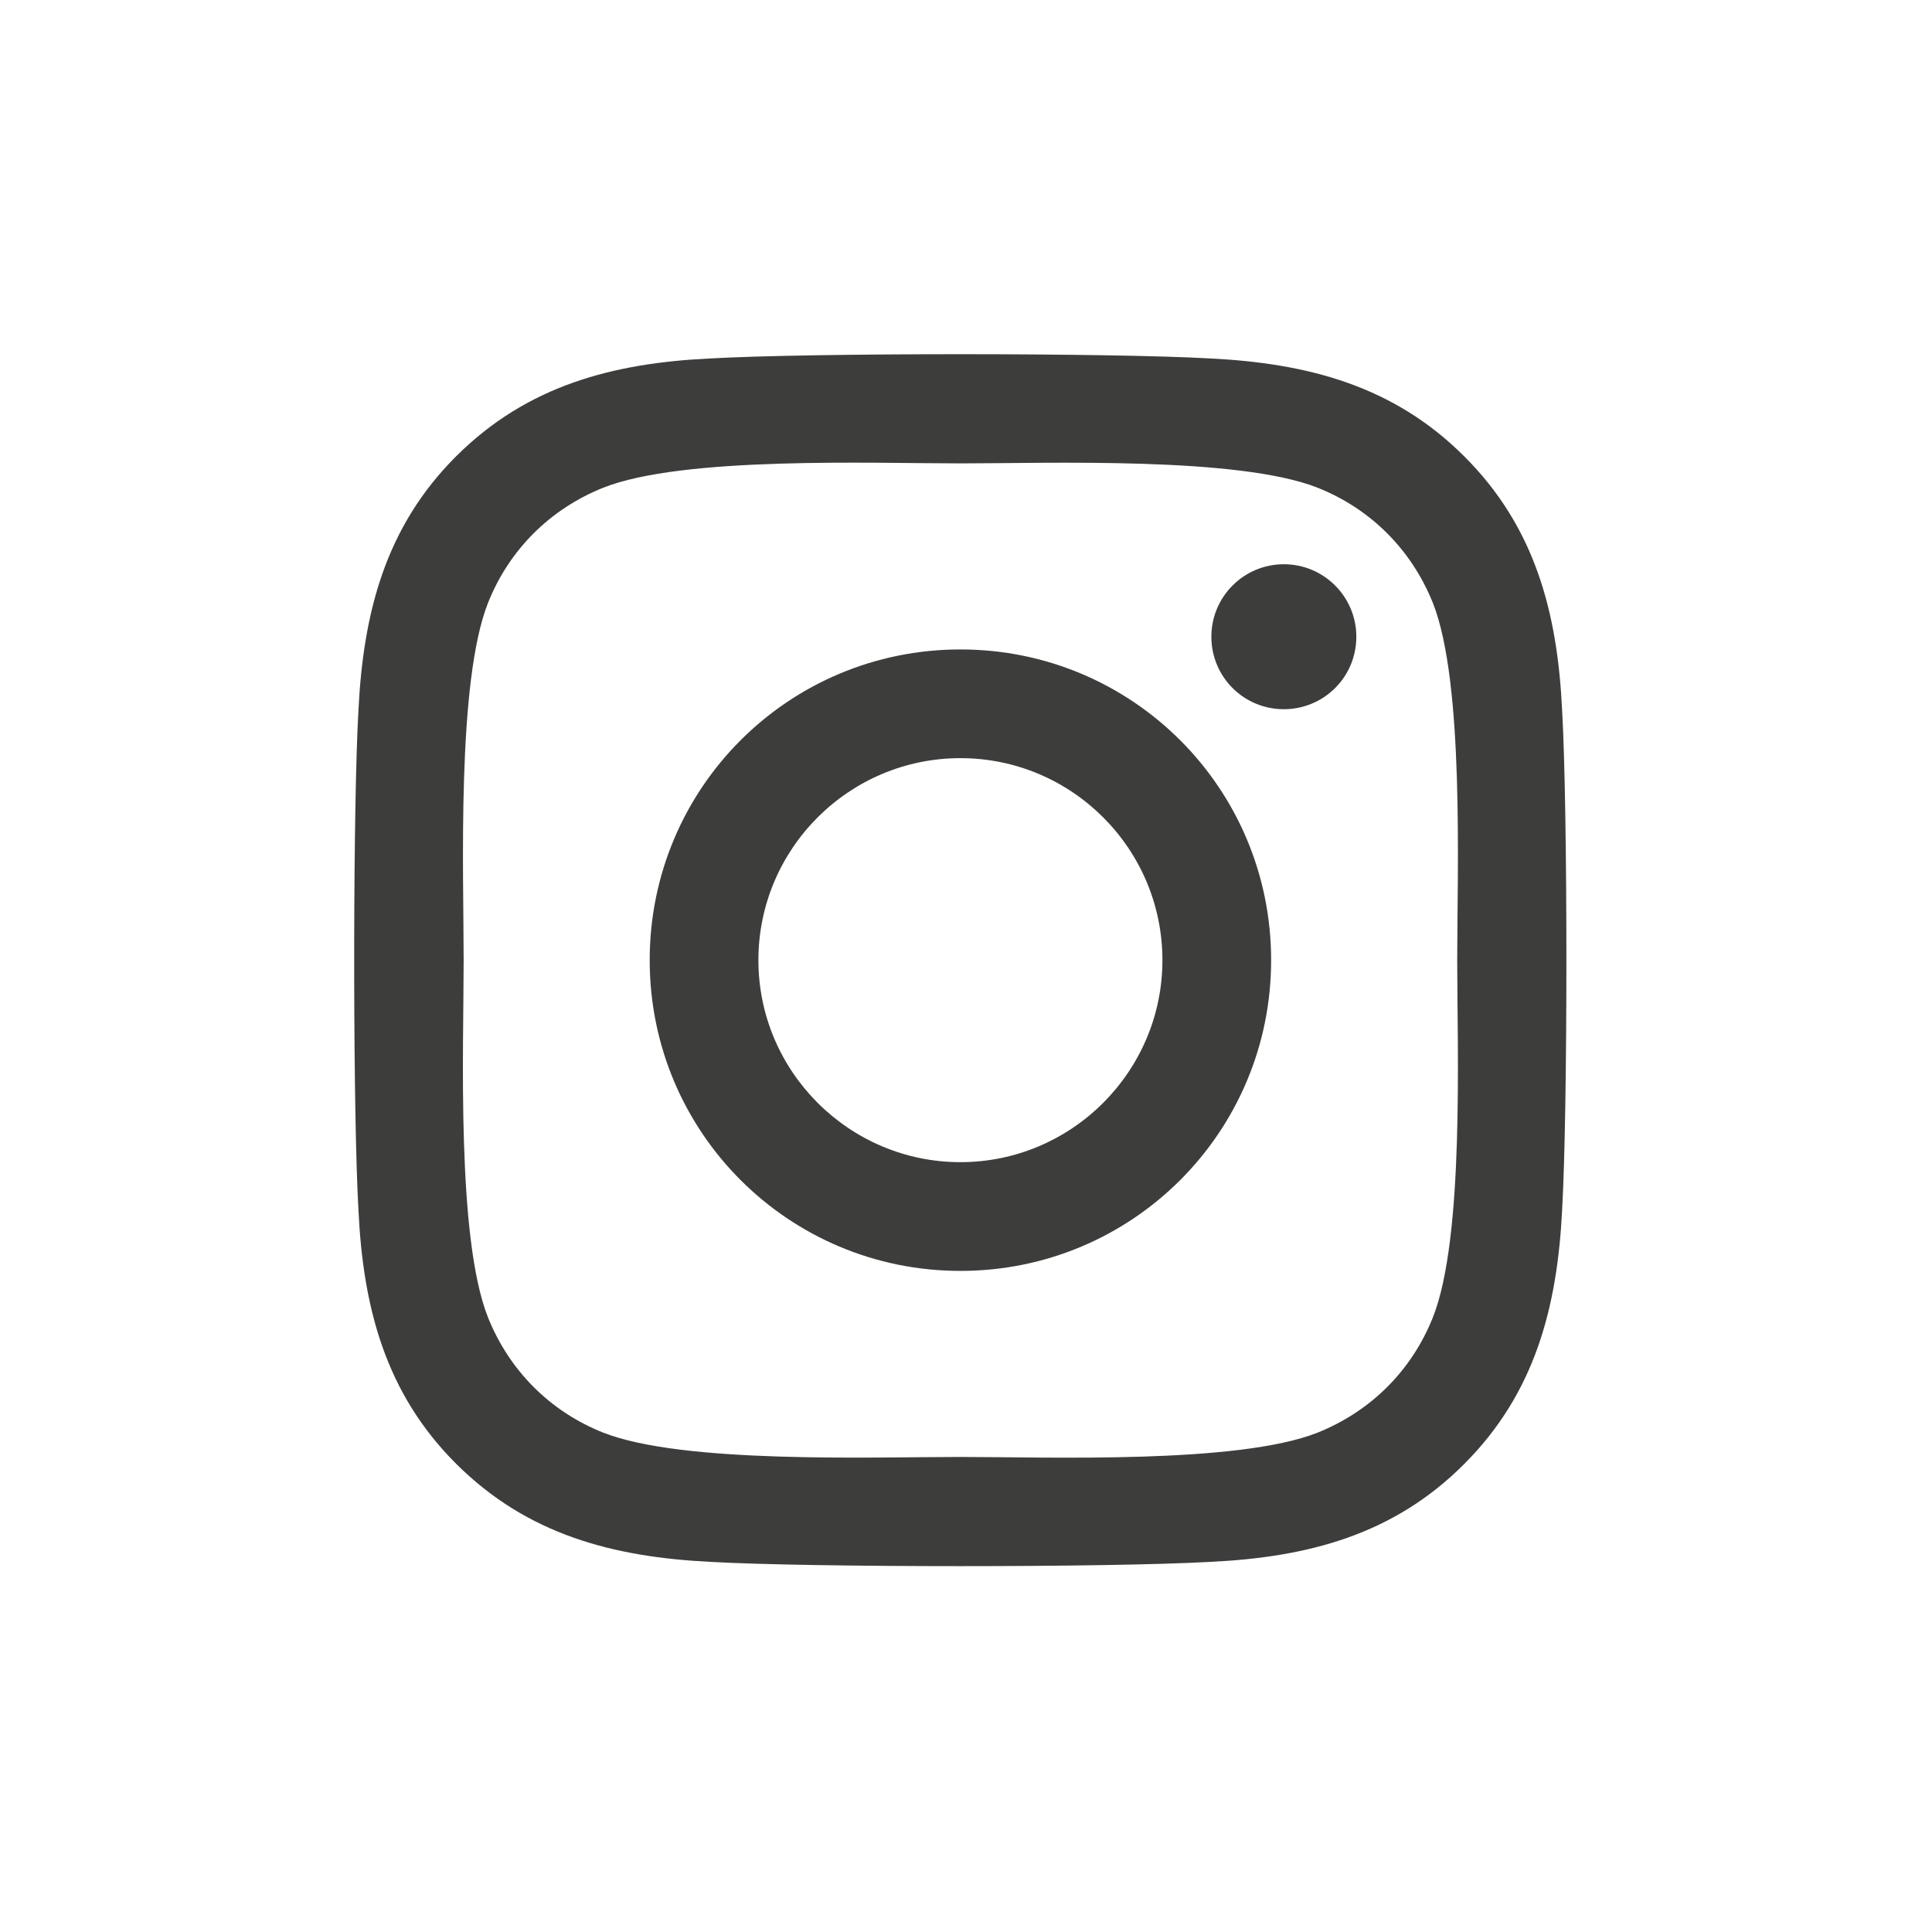 <?xml version="1.0" encoding="UTF-8"?>
<svg width="60px" height="60px" viewBox="0 0 60 60" version="1.1" xmlns="http://www.w3.org/2000/svg" xmlns:xlink="http://www.w3.org/1999/xlink">
    <title>Icon/Instagram</title>
    <g id="Icon/Instagram" stroke="none" stroke-width="1" fill="none" fill-rule="evenodd">
        <path d="M37.587,48.505 C40.602,48.362 43.273,47.674 45.473,45.465 C47.673,43.265 48.362,40.594 48.513,37.579 C48.69,34.471 48.69,25.166 48.513,22.059 C48.37,19.044 47.682,16.373 45.473,14.172 C43.273,11.972 40.602,11.283 37.587,11.132 C34.479,10.956 25.166,10.956 22.058,11.132 C19.051,11.275 16.381,11.964 14.172,14.164 C11.963,16.365 11.283,19.035 11.132,22.05 C11.049,23.513 11.005,26.349 11,29.267 L11,30.362 C11.005,33.28 11.049,36.117 11.132,37.579 C11.275,40.594 11.963,43.265 14.172,45.465 C16.381,47.665 19.043,48.354 22.058,48.505 C25.166,48.682 34.479,48.682 37.587,48.505 Z M29.827,45.247 C27.089,45.247 21.202,45.465 18.732,44.491 C17.086,43.836 15.818,42.568 15.155,40.913 C14.172,38.436 14.399,32.557 14.399,29.819 C14.399,27.081 14.18,21.194 15.155,18.724 C15.81,17.078 17.078,15.81 18.732,15.147 C21.21,14.164 27.089,14.391 29.827,14.391 C32.565,14.391 38.452,14.172 40.921,15.147 C42.567,15.802 43.835,17.07 44.499,18.724 C45.481,21.202 45.255,27.081 45.255,29.819 C45.255,32.557 45.481,38.444 44.499,40.913 C43.844,42.559 42.576,43.827 40.921,44.491 C38.443,45.473 32.565,45.247 29.827,45.247 Z M39.871,22.025 C41.114,22.025 42.122,21.026 42.122,19.774 C42.122,18.531 41.114,17.523 39.871,17.523 C38.628,17.523 37.62,18.531 37.62,19.774 C37.62,21.017 38.62,22.025 39.871,22.025 Z M29.827,39.469 C35.168,39.469 39.476,35.16 39.476,29.819 C39.476,24.477 35.168,20.169 29.827,20.169 C24.485,20.169 20.177,24.477 20.177,29.819 C20.177,35.16 24.485,39.469 29.827,39.469 Z M29.827,36.092 C26.375,36.092 23.553,33.279 23.553,29.819 C23.553,26.359 26.367,23.545 29.827,23.545 C33.287,23.545 36.1,26.359 36.1,29.819 C36.1,33.279 33.278,36.092 29.827,36.092 Z" id="i" fill="#3D3D3C"></path>
    </g>
</svg>